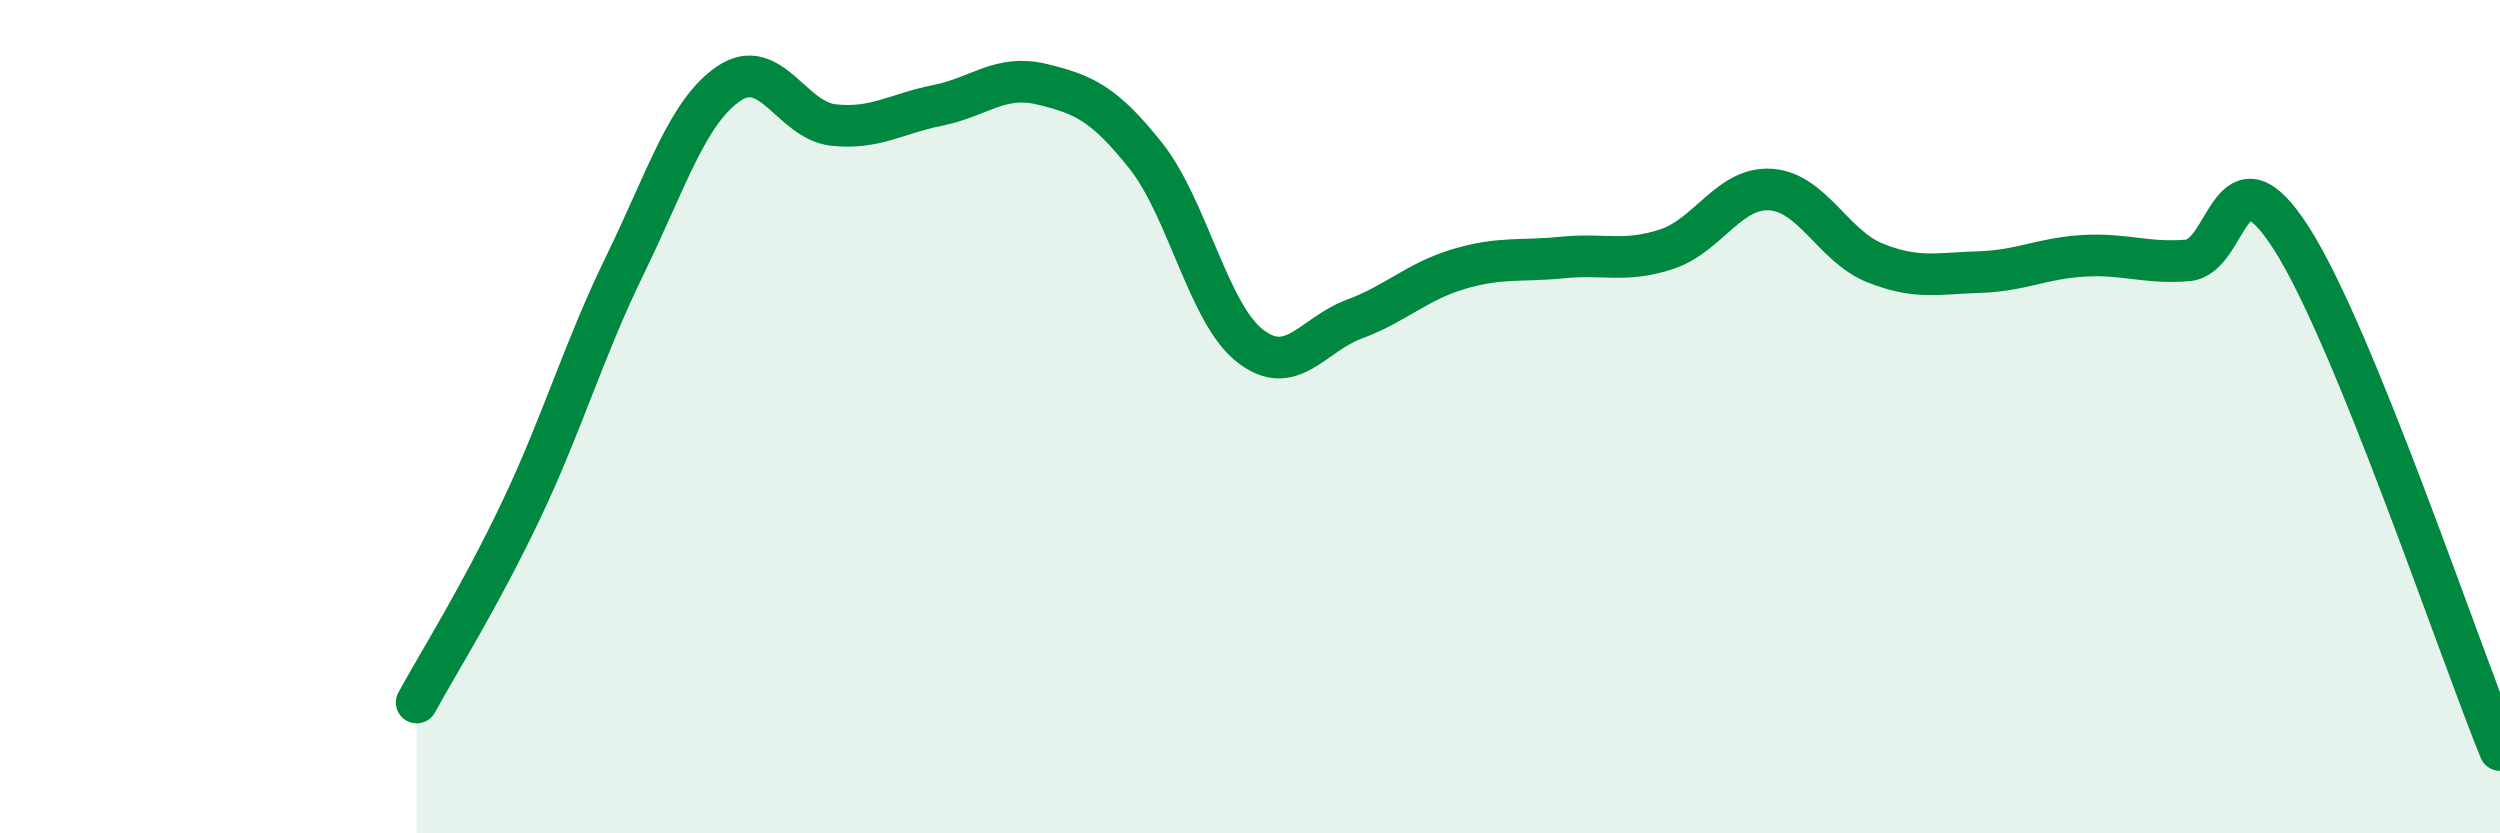 
    <svg width="60" height="20" viewBox="0 0 60 20" xmlns="http://www.w3.org/2000/svg">
      <path
        d="M 10,16.86 C 10.5,15.94 11.5,14.36 12.5,12.26 C 13.5,10.16 14,8.41 15,6.36 C 16,4.31 16.5,2.67 17.5,2 C 18.5,1.33 19,2.89 20,3 C 21,3.11 21.5,2.73 22.5,2.53 C 23.5,2.33 24,1.78 25,2.02 C 26,2.26 26.5,2.48 27.5,3.74 C 28.5,5 29,7.52 30,8.3 C 31,9.08 31.5,8.03 32.5,7.66 C 33.5,7.29 34,6.76 35,6.46 C 36,6.16 36.5,6.28 37.5,6.18 C 38.5,6.08 39,6.31 40,5.98 C 41,5.65 41.5,4.48 42.5,4.55 C 43.5,4.62 44,5.91 45,6.31 C 46,6.71 46.5,6.56 47.5,6.53 C 48.5,6.5 49,6.2 50,6.14 C 51,6.08 51.5,6.33 52.5,6.25 C 53.5,6.17 53.5,3.38 55,5.73 C 56.5,8.08 59,15.55 60,18L60 20L10 20Z"
        fill="#008740"
        opacity="0.1"
        stroke-linecap="round"
        stroke-linejoin="round"
      />
      <path
        d="M 10,16.86 C 10.5,15.94 11.5,14.36 12.5,12.26 C 13.5,10.16 14,8.41 15,6.36 C 16,4.31 16.5,2.67 17.5,2 C 18.5,1.33 19,2.89 20,3 C 21,3.11 21.5,2.73 22.5,2.53 C 23.5,2.33 24,1.78 25,2.02 C 26,2.26 26.5,2.48 27.5,3.74 C 28.5,5 29,7.52 30,8.3 C 31,9.08 31.5,8.03 32.5,7.66 C 33.5,7.29 34,6.76 35,6.46 C 36,6.16 36.5,6.28 37.5,6.18 C 38.5,6.08 39,6.31 40,5.98 C 41,5.65 41.5,4.48 42.5,4.55 C 43.5,4.62 44,5.91 45,6.31 C 46,6.71 46.5,6.56 47.5,6.53 C 48.5,6.5 49,6.2 50,6.14 C 51,6.08 51.5,6.33 52.5,6.25 C 53.5,6.17 53.5,3.38 55,5.73 C 56.5,8.08 59,15.55 60,18"
        stroke="#008740"
        stroke-width="1"
        fill="none"
        stroke-linecap="round"
        stroke-linejoin="round"
      />
    </svg>
  